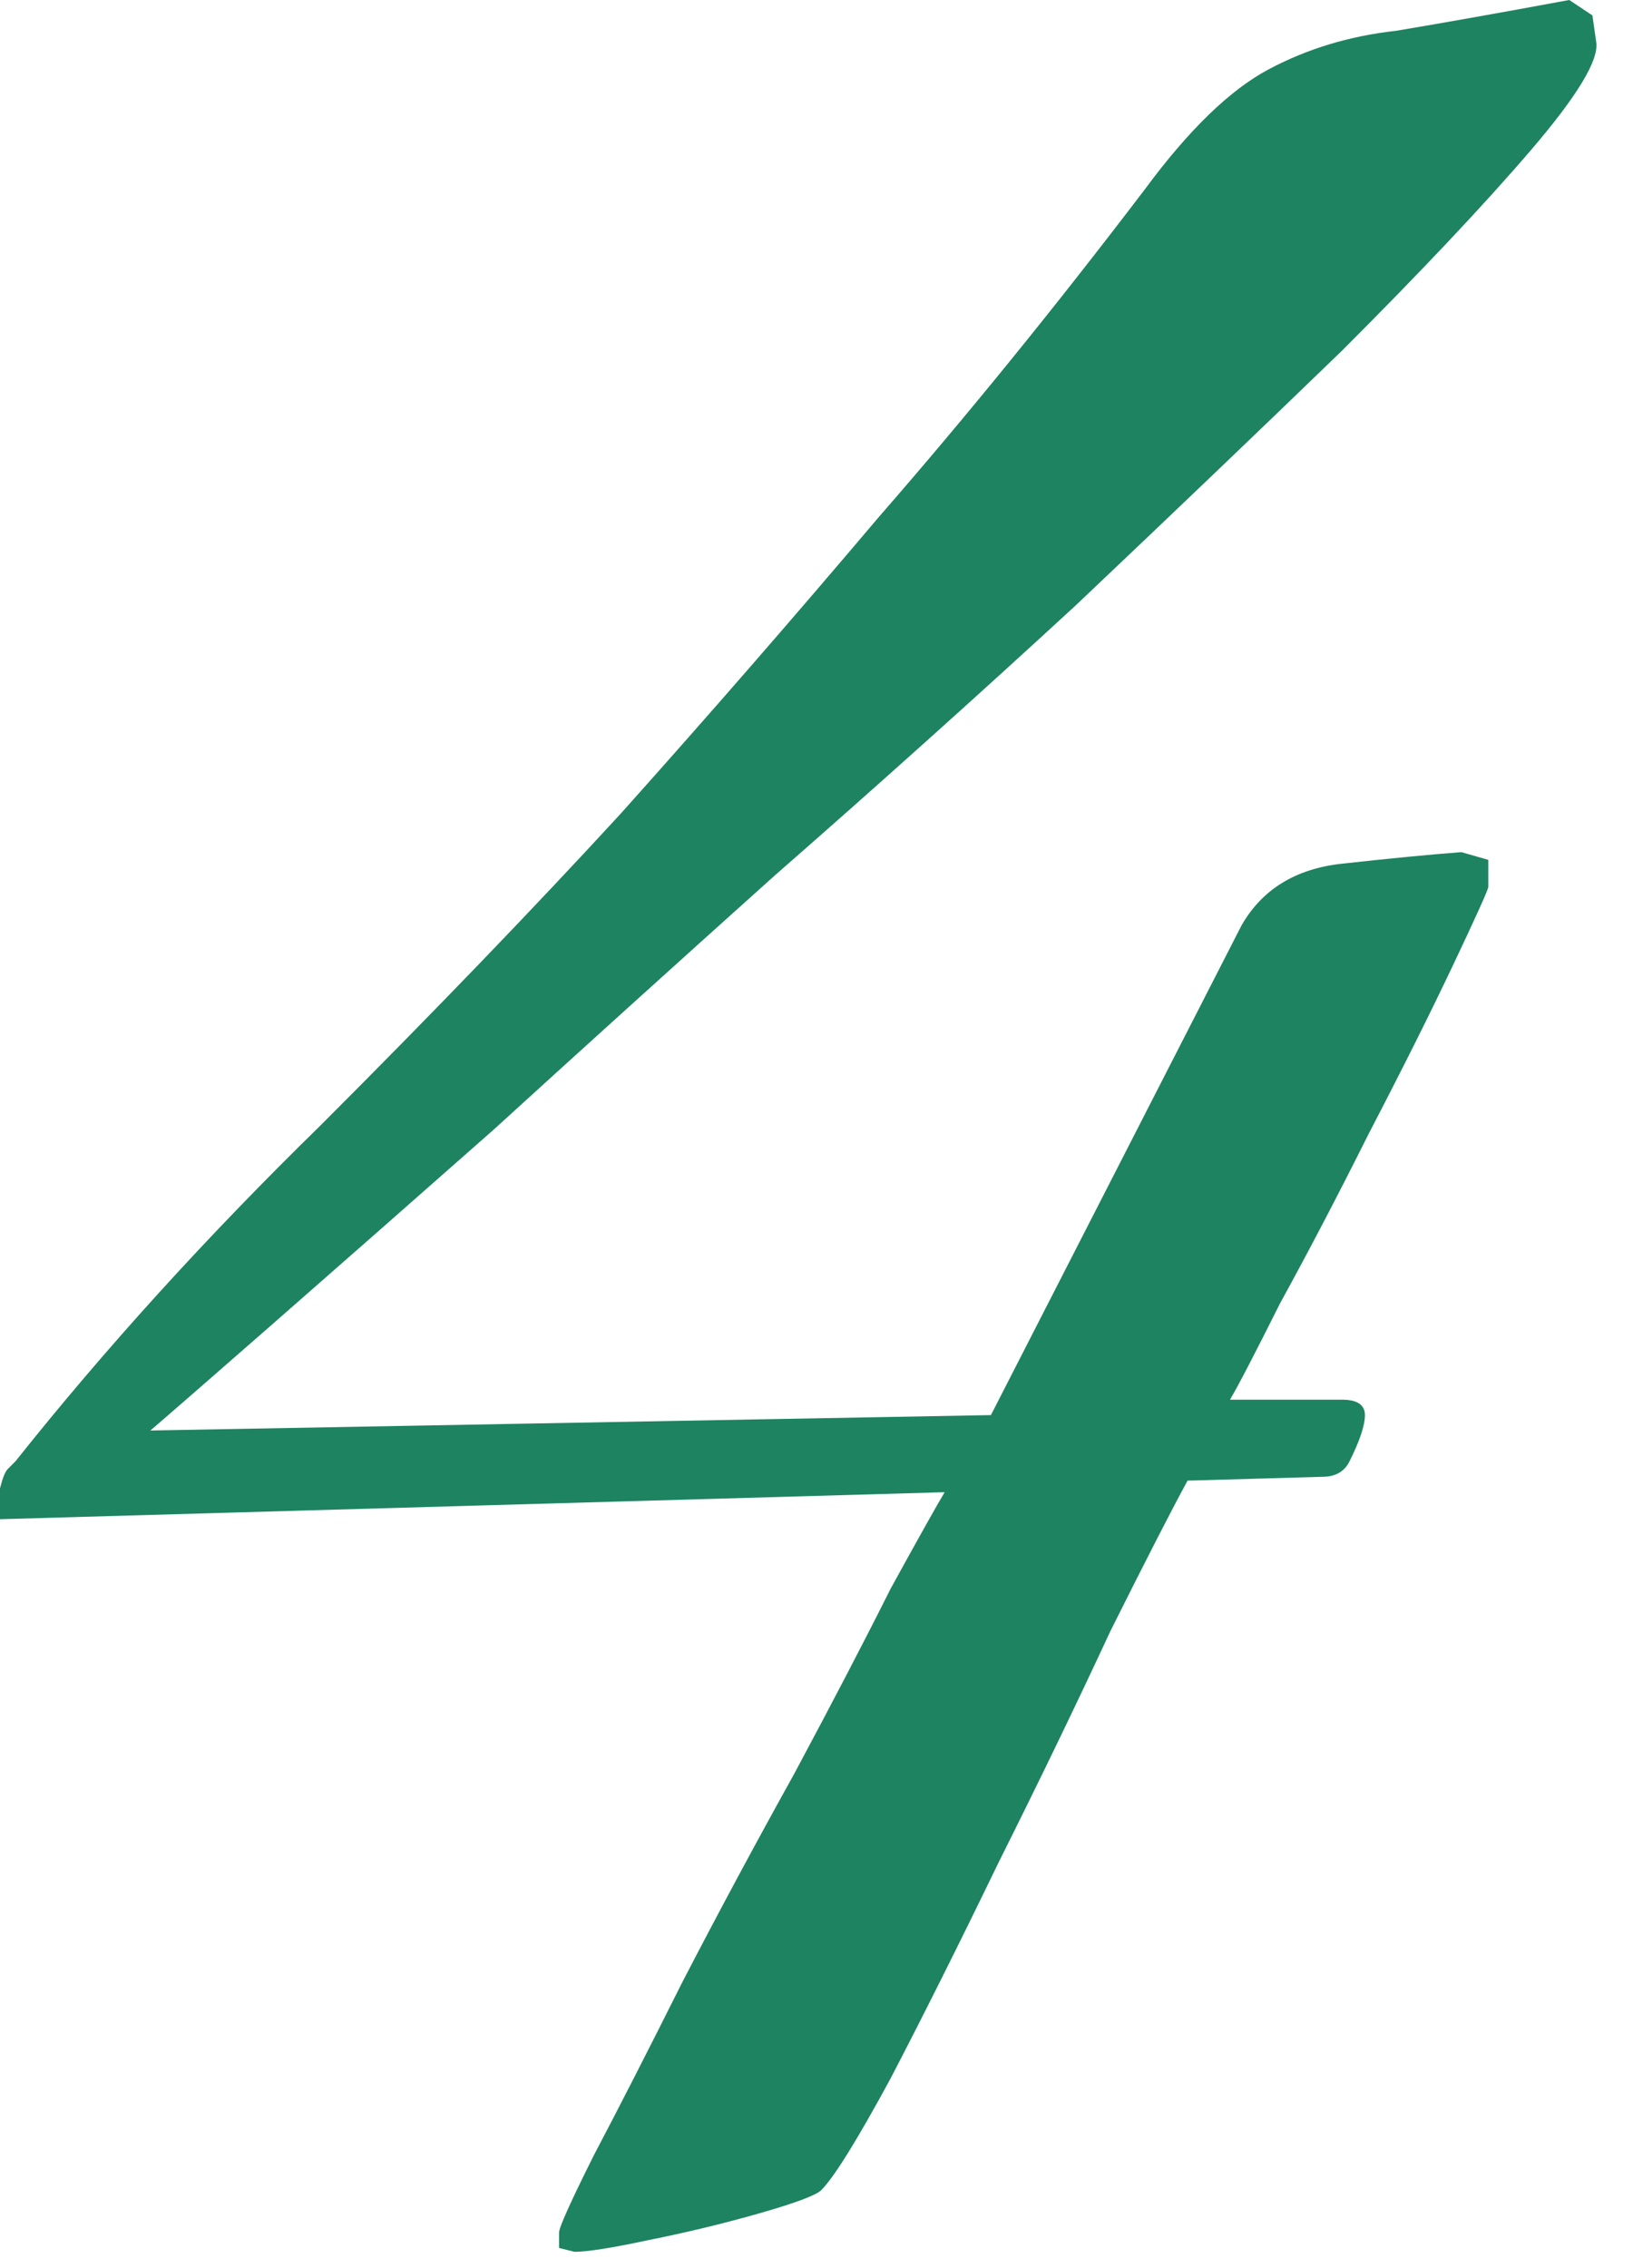 <?xml version="1.0" encoding="UTF-8"?> <svg xmlns="http://www.w3.org/2000/svg" width="36" height="50" viewBox="0 0 36 50" fill="none"><path d="M12.665 49.64L12.325 49.555V49.215C12.325 49.102 12.58 48.535 13.09 47.515C13.657 46.438 14.308 45.163 15.045 43.69C15.838 42.16 16.66 40.63 17.51 39.1C18.36 37.513 19.068 36.153 19.635 35.02C20.258 33.887 20.655 33.178 20.825 32.895L4.89485e-05 33.49V32.81C0.057 32.583 0.113 32.442 0.17 32.385C0.227 32.328 0.283 32.272 0.34 32.215C2.323 29.722 4.562 27.257 7.055 24.82C9.548 22.327 11.758 20.032 13.685 17.935C15.612 15.782 17.51 13.6 19.38 11.39C21.307 9.18 23.262 6.772 25.245 4.165C26.208 2.862 27.115 1.983 27.965 1.53C28.815 1.077 29.75 0.793 30.77 0.68C31.79 0.51 33.065 0.283 34.595 -4.20213e-05L35.105 0.34L35.19 0.935C35.247 1.332 34.765 2.125 33.745 3.315C32.725 4.505 31.337 5.978 29.58 7.735C27.823 9.435 25.868 11.305 23.715 13.345C21.562 15.328 19.352 17.312 17.085 19.295C14.875 21.278 12.807 23.148 10.88 24.905C8.953 26.605 7.31 28.05 5.95 29.24C4.59 30.43 3.712 31.195 3.315 31.535L21.845 31.195L27.37 20.4C27.823 19.607 28.56 19.153 29.58 19.04C30.6 18.927 31.478 18.842 32.215 18.785L32.81 18.955V19.55C32.81 19.607 32.555 20.173 32.045 21.25C31.535 22.327 30.912 23.573 30.175 24.99C29.495 26.35 28.843 27.597 28.22 28.73C27.653 29.863 27.285 30.572 27.115 30.855H29.58C29.92 30.855 30.09 30.968 30.09 31.195C30.09 31.422 29.977 31.762 29.75 32.215C29.637 32.442 29.438 32.555 29.155 32.555L26.18 32.64C25.84 33.263 25.273 34.368 24.48 35.955C23.743 37.542 22.922 39.242 22.015 41.055C21.165 42.812 20.372 44.398 19.635 45.815C18.898 47.175 18.388 47.997 18.105 48.28C17.992 48.393 17.538 48.563 16.745 48.79C15.952 49.017 15.13 49.215 14.28 49.385C13.487 49.555 12.948 49.64 12.665 49.64Z" fill="#1E8360"></path></svg> 